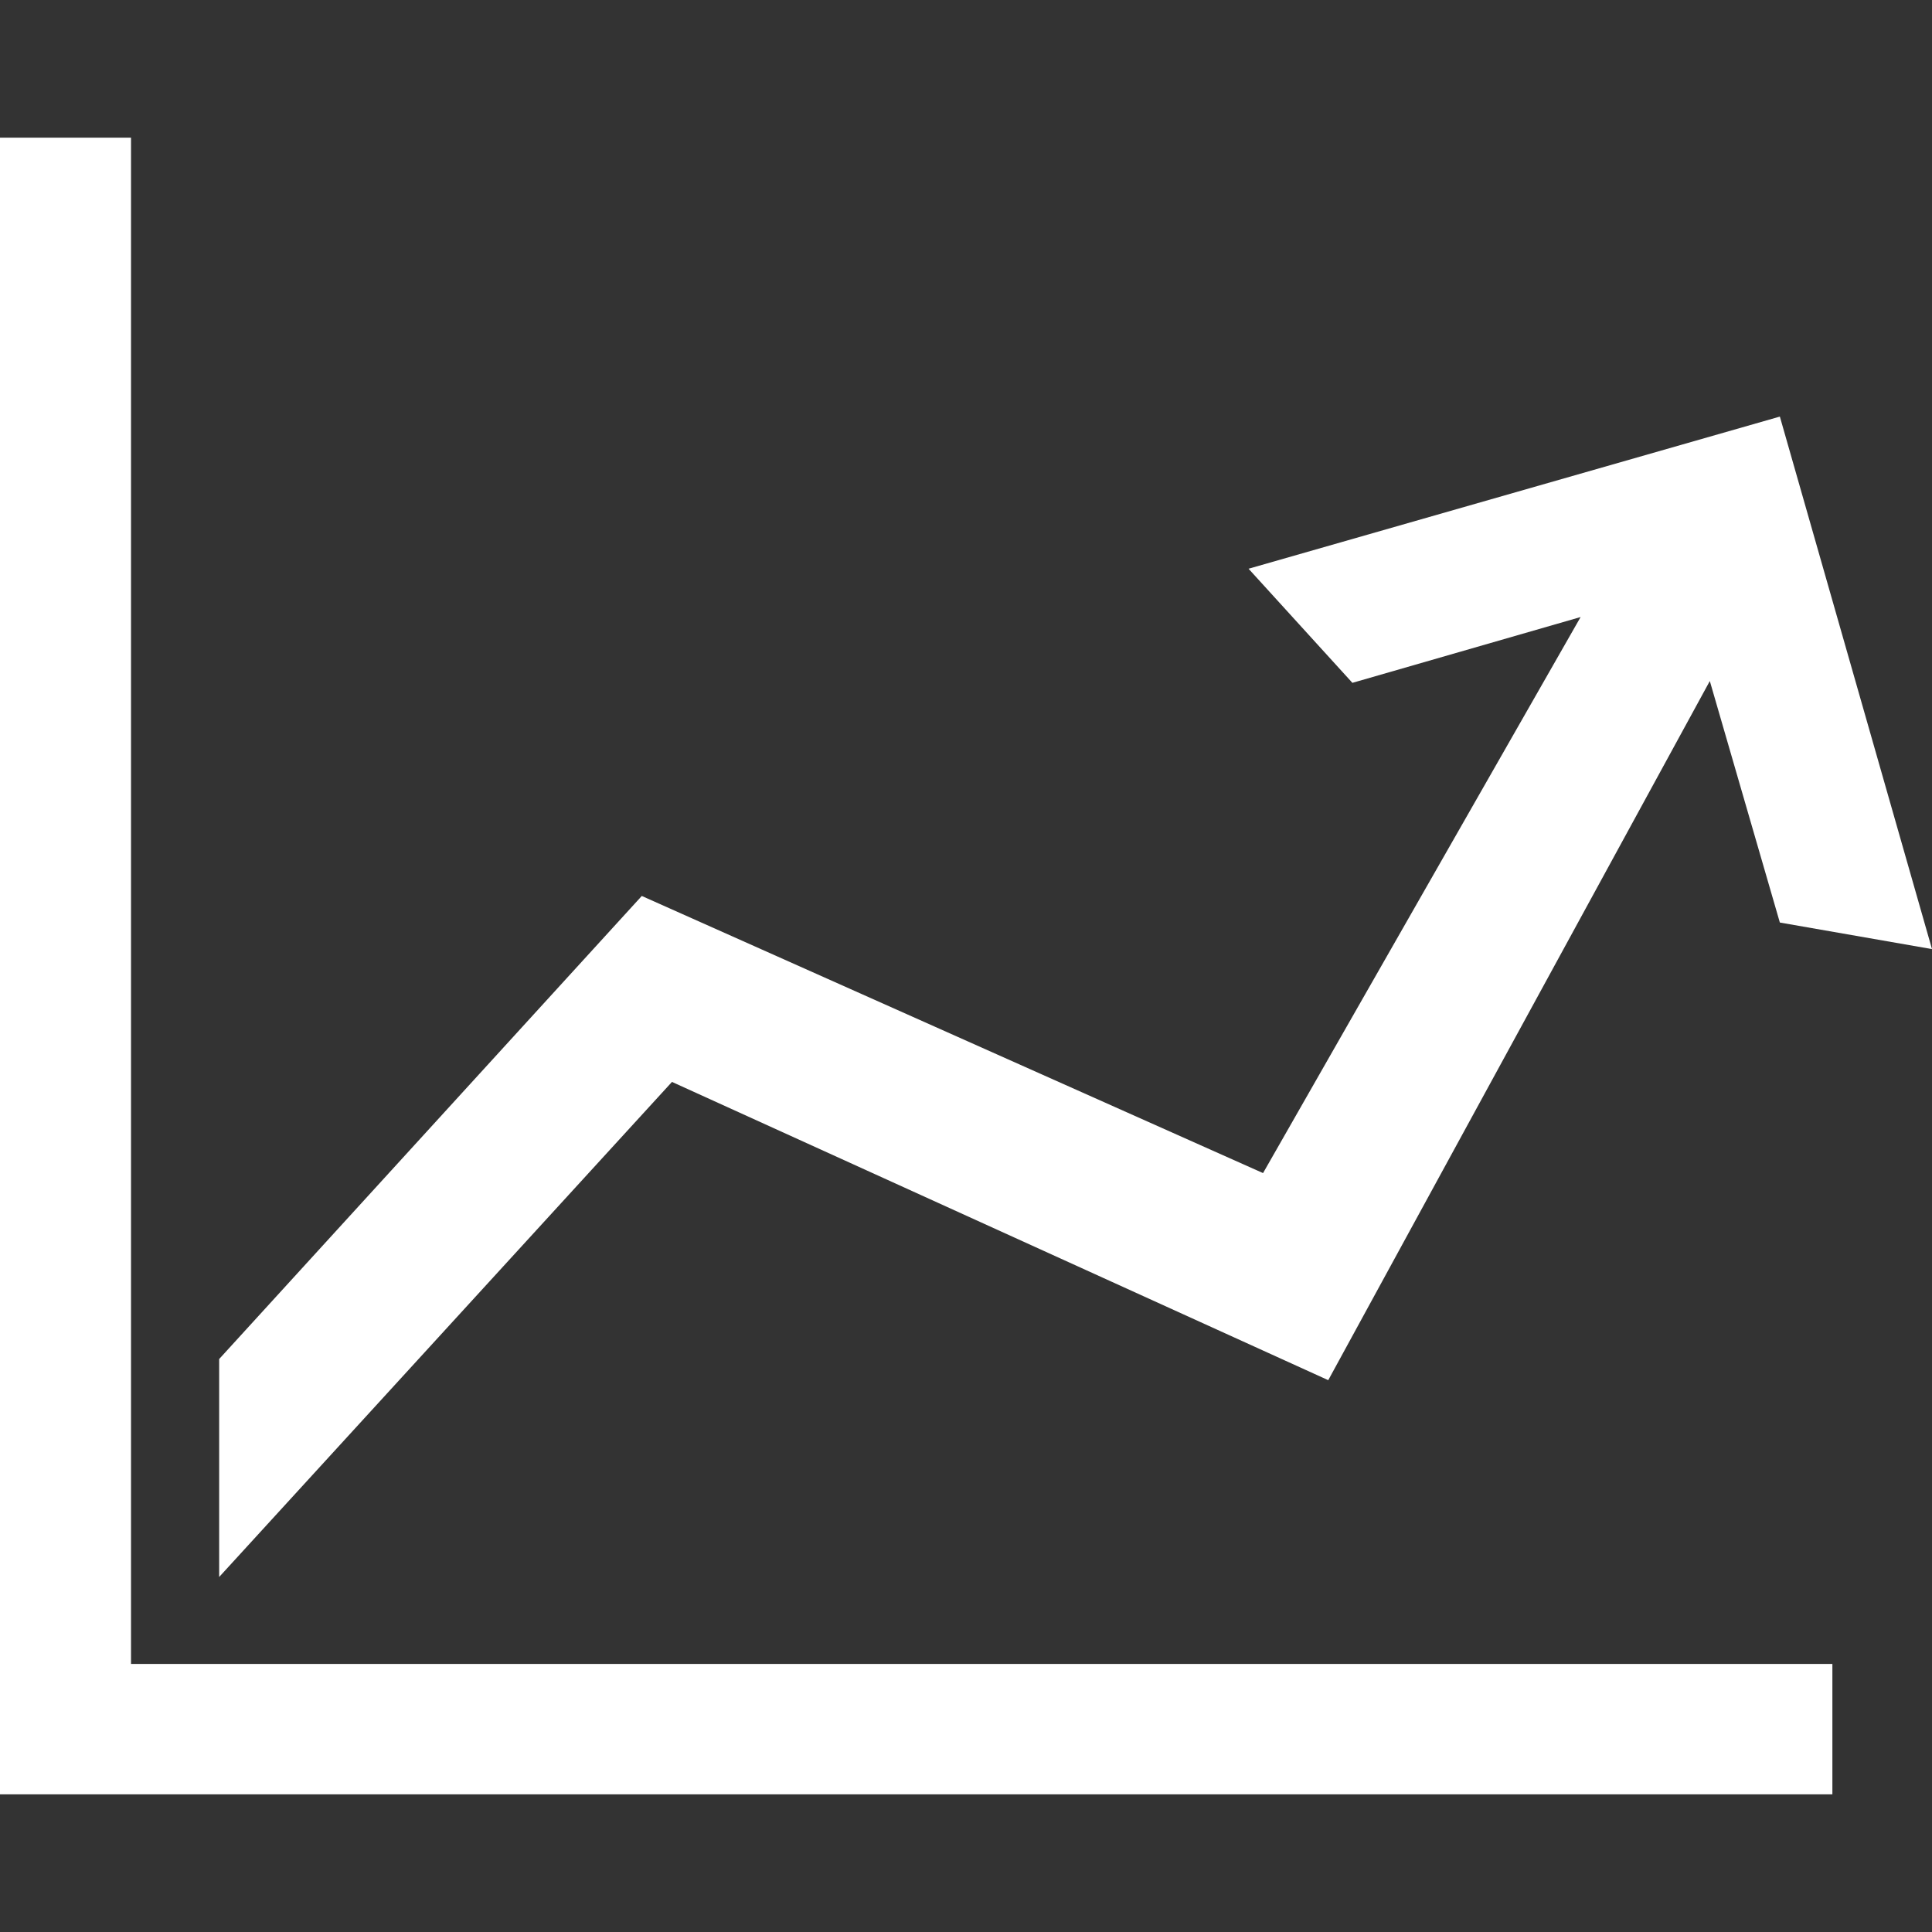 <svg id="Layer_1" data-name="Layer 1" xmlns="http://www.w3.org/2000/svg" viewBox="0 0 32 32"><rect x="0" y="0" width="32" height="32" fill="#333333" stroke="none"/><defs><style>.cls-1{fill:#fff;fill-rule:evenodd;}</style></defs><path class="cls-1" d="M2.17,2.28V27.56H30.35v2.16H0V2.28Zm27.31,13-1.16-4L22,22.86,11.13,17.92l-7.5,8.2V22.51l7-7.67,10.29,4.59,5.26-9.21L22.4,11.31,20.68,9.42l8.8-2.52L32,15.72Z"/></svg>